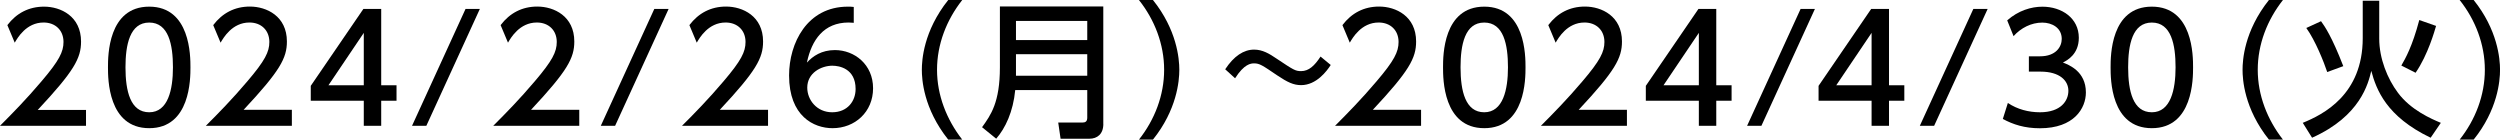 <svg viewBox="0 0 594.11 33.18" xmlns="http://www.w3.org/2000/svg"><path d="m20.44 26.11v3.78h-20.44c3.05-3.04 6.27-6.33 9.84-10.54 4.24-4.97 5.25-7.04 5.25-9.38 0-2.73-1.89-4.62-4.73-4.62-4.13 0-6.2 3.67-6.86 4.79l-1.75-4.17c2.17-2.85 5.11-4.39 8.72-4.39 3.96 0 8.79 2.28 8.79 8.3 0 3.96-1.65 7-10.29 16.24h11.48z"/><path d="m25.66 16c0-2.7 0-14.42 9.8-14.42s9.8 11.76 9.8 14.42 0 14.46-9.8 14.46-9.8-11.76-9.8-14.46zm15.44 0c0-5.36-1.02-10.64-5.64-10.64s-5.64 5.32-5.64 10.64c0 5.64 1.16 10.68 5.64 10.68s5.64-5.39 5.64-10.68z"/><path d="m69.36 26.11v3.78h-20.44c3.05-3.04 6.27-6.33 9.84-10.54 4.24-4.97 5.25-7.04 5.25-9.38 0-2.73-1.89-4.62-4.73-4.62-4.13 0-6.2 3.67-6.86 4.79l-1.75-4.17c2.17-2.87 5.11-4.41 8.72-4.41 3.96 0 8.79 2.28 8.79 8.3 0 3.96-1.65 7-10.29 16.24h11.48z"/><path d="m86.45 29.89v-5.95h-12.6v-3.54l12.5-18.27h4.24v18.13h3.64v3.68h-3.64v5.95h-4.13zm-8.4-9.62h8.4v-12.46z"/><path d="m114.03 2.13-12.71 27.76h-3.4l12.71-27.76z"/><path d="m137.66 26.11v3.78h-20.44c3.05-3.04 6.27-6.33 9.84-10.54 4.24-4.97 5.25-7.04 5.25-9.38 0-2.73-1.89-4.62-4.73-4.62-4.13 0-6.2 3.67-6.86 4.79l-1.75-4.17c2.17-2.87 5.11-4.41 8.72-4.41 3.96 0 8.79 2.28 8.79 8.3 0 3.96-1.65 7-10.29 16.24h11.48z"/><path d="m158.89 2.13-12.71 27.76h-3.4l12.71-27.76z"/><path d="m182.52 26.11v3.78h-20.44c3.05-3.04 6.27-6.33 9.84-10.54 4.24-4.97 5.25-7.04 5.25-9.38 0-2.73-1.89-4.62-4.73-4.62-4.13 0-6.2 3.67-6.86 4.79l-1.75-4.17c2.17-2.87 5.11-4.41 8.72-4.41 3.96 0 8.79 2.28 8.79 8.3 0 3.96-1.65 7-10.29 16.24h11.48z"/><path d="m202.9 5.42c-.81-.03-.88-.07-1.23-.07-5.88 0-8.79 4.1-9.91 9.52 1.4-1.54 3.5-2.97 6.65-2.97 4.66 0 9.07 3.43 9.07 9.07s-4.31 9.49-9.63 9.49c-4.45 0-10.33-2.84-10.33-12.53 0-7.67 4.27-16.35 13.97-16.35.49 0 .81 0 1.4.07v3.78zm-5.04 10.19c-2.7 0-6.02 1.71-6.02 5.22 0 2.91 2.27 5.85 5.92 5.85s5.57-2.66 5.57-5.53c0-4.9-3.96-5.53-5.46-5.53z"/><path d="m225.34 33.18c-5.92-7.42-6.27-14.39-6.27-16.59s.35-9.17 6.27-16.59h3.33c-3.75 4.76-5.99 10.54-5.99 16.59s2.28 11.83 5.99 16.59z"/><path d="m262.2 29.47c0 2.38-1.44 3.5-3.33 3.5h-6.83l-.56-3.85h5.78c.67 0 1.12-.25 1.12-1.16v-6.55h-17.12c-.49 5.15-2.35 9.07-4.52 11.55l-3.36-2.73c2.1-2.91 4.24-5.92 4.24-14.21v-14.48h24.57v27.93zm-20.76-24.5v4.55h16.94v-4.55zm0 7.91v5.11h16.94v-5.11z"/><path d="m270.66 33.18c3.75-4.73 5.99-10.54 5.99-16.59s-2.24-11.87-5.99-16.59h3.33c5.67 7.07 6.27 13.9 6.27 16.59s-.6 9.52-6.27 16.59z"/><path d="m291.17 16.45c2.06-3.12 4.38-4.66 6.86-4.66 2 0 3.6.95 5.39 2.17 3.99 2.66 4.41 2.94 5.78 2.94 1.82 0 3.19-1.26 4.62-3.46l2.42 2c-.91 1.43-3.4 4.79-7.04 4.79-1.79 0-3.22-.67-5.71-2.34-3.5-2.38-4.17-2.83-5.46-2.83-.77 0-2.35.14-4.52 3.54l-2.35-2.14z"/><path d="m337.71 26.11v3.78h-20.44c3.04-3.04 6.27-6.33 9.84-10.54 4.24-4.97 5.25-7.04 5.25-9.38 0-2.73-1.89-4.62-4.73-4.62-4.13 0-6.2 3.67-6.86 4.79l-1.75-4.17c2.17-2.87 5.11-4.41 8.72-4.41 3.96 0 8.79 2.28 8.79 8.3 0 3.96-1.65 7-10.29 16.24h11.48z"/><path d="m342.93 16c0-2.7 0-14.42 9.8-14.42s9.8 11.76 9.8 14.42 0 14.46-9.8 14.46-9.8-11.76-9.8-14.46zm15.43 0c0-5.36-1.01-10.64-5.64-10.64s-5.63 5.32-5.63 10.64c0 5.64 1.15 10.68 5.63 10.68s5.64-5.39 5.64-10.68z"/><path d="m386.63 26.11v3.78h-20.44c3.04-3.04 6.27-6.33 9.84-10.54 4.24-4.97 5.25-7.04 5.25-9.38 0-2.73-1.89-4.62-4.73-4.62-4.13 0-6.2 3.67-6.86 4.79l-1.75-4.17c2.17-2.87 5.11-4.41 8.72-4.41 3.96 0 8.79 2.28 8.79 8.3 0 3.96-1.65 7-10.29 16.24h11.48z"/><path d="m403.72 29.89v-5.95h-12.6v-3.54l12.5-18.27h4.24v18.13h3.64v3.68h-3.64v5.95h-4.13zm-8.4-9.62h8.4v-12.46z"/><path d="m431.3 2.13-12.71 27.76h-3.4l12.71-27.76z"/><path d="m444.77 29.89v-5.95h-12.6v-3.54l12.5-18.27h4.24v18.13h3.64v3.68h-3.64v5.95h-4.13zm-8.4-9.62h8.4v-12.46z"/><path d="m472.35 2.13-12.71 27.76h-3.4l12.71-27.76z"/><path d="m477.16 24.47c2.24 1.51 4.94 2.21 7.63 2.21 4.97 0 6.75-2.73 6.75-5.11s-2.03-4.55-6.62-4.55h-2.77v-3.64h2.66c3.78 0 5.15-2.28 5.15-4.13 0-2.66-2.34-3.88-4.62-3.88-2.62 0-5.08 1.26-6.83 3.22l-1.51-3.75c2.66-2.34 5.71-3.25 8.37-3.25 4.58 0 8.65 2.7 8.65 7.39 0 3.92-2.76 5.36-3.78 5.88 1.44.56 5.46 2.1 5.46 7.11 0 3.75-2.8 8.51-10.92 8.51-3.64 0-6.34-.88-8.82-2.21l1.19-3.78z"/><path d="m501.57 16c0-2.7 0-14.42 9.8-14.42s9.8 11.76 9.8 14.42 0 14.46-9.8 14.46-9.8-11.76-9.8-14.46zm15.44 0c0-5.36-1.01-10.64-5.64-10.64s-5.63 5.32-5.63 10.64c0 5.64 1.15 10.68 5.63 10.68s5.64-5.39 5.64-10.68z"/><path d="m539.2 33.18c-5.92-7.42-6.27-14.39-6.27-16.59s.35-9.17 6.27-16.59h3.33c-3.75 4.76-5.99 10.54-5.99 16.59s2.27 11.83 5.99 16.59z"/><path d="m561.49.17h3.92v9c0 4.76 1.96 9.56 4.45 12.88 3.04 4.1 7.98 6.23 10.19 7.14l-2.42 3.54c-10.54-5.04-12.92-11.45-14.11-15.89-.7 2.94-2.56 10.75-14.07 15.89l-2.21-3.54c4.9-2 14.25-6.69 14.25-20.13zm-8.44 16.95c-.77-2.31-2.8-7.46-4.97-10.47l3.5-1.61c.88 1.23 2.52 3.54 5.29 10.68zm17.61-1.54c.98-1.68 2.62-4.58 4.27-10.82l3.99 1.4c-.31 1.05-1.92 6.86-4.87 11.13l-3.4-1.72z"/><path d="m584.52 33.18c3.75-4.73 5.99-10.54 5.99-16.59s-2.24-11.87-5.99-16.59h3.33c5.67 7.07 6.27 13.9 6.27 16.59s-.59 9.52-6.27 16.59z"/></svg>